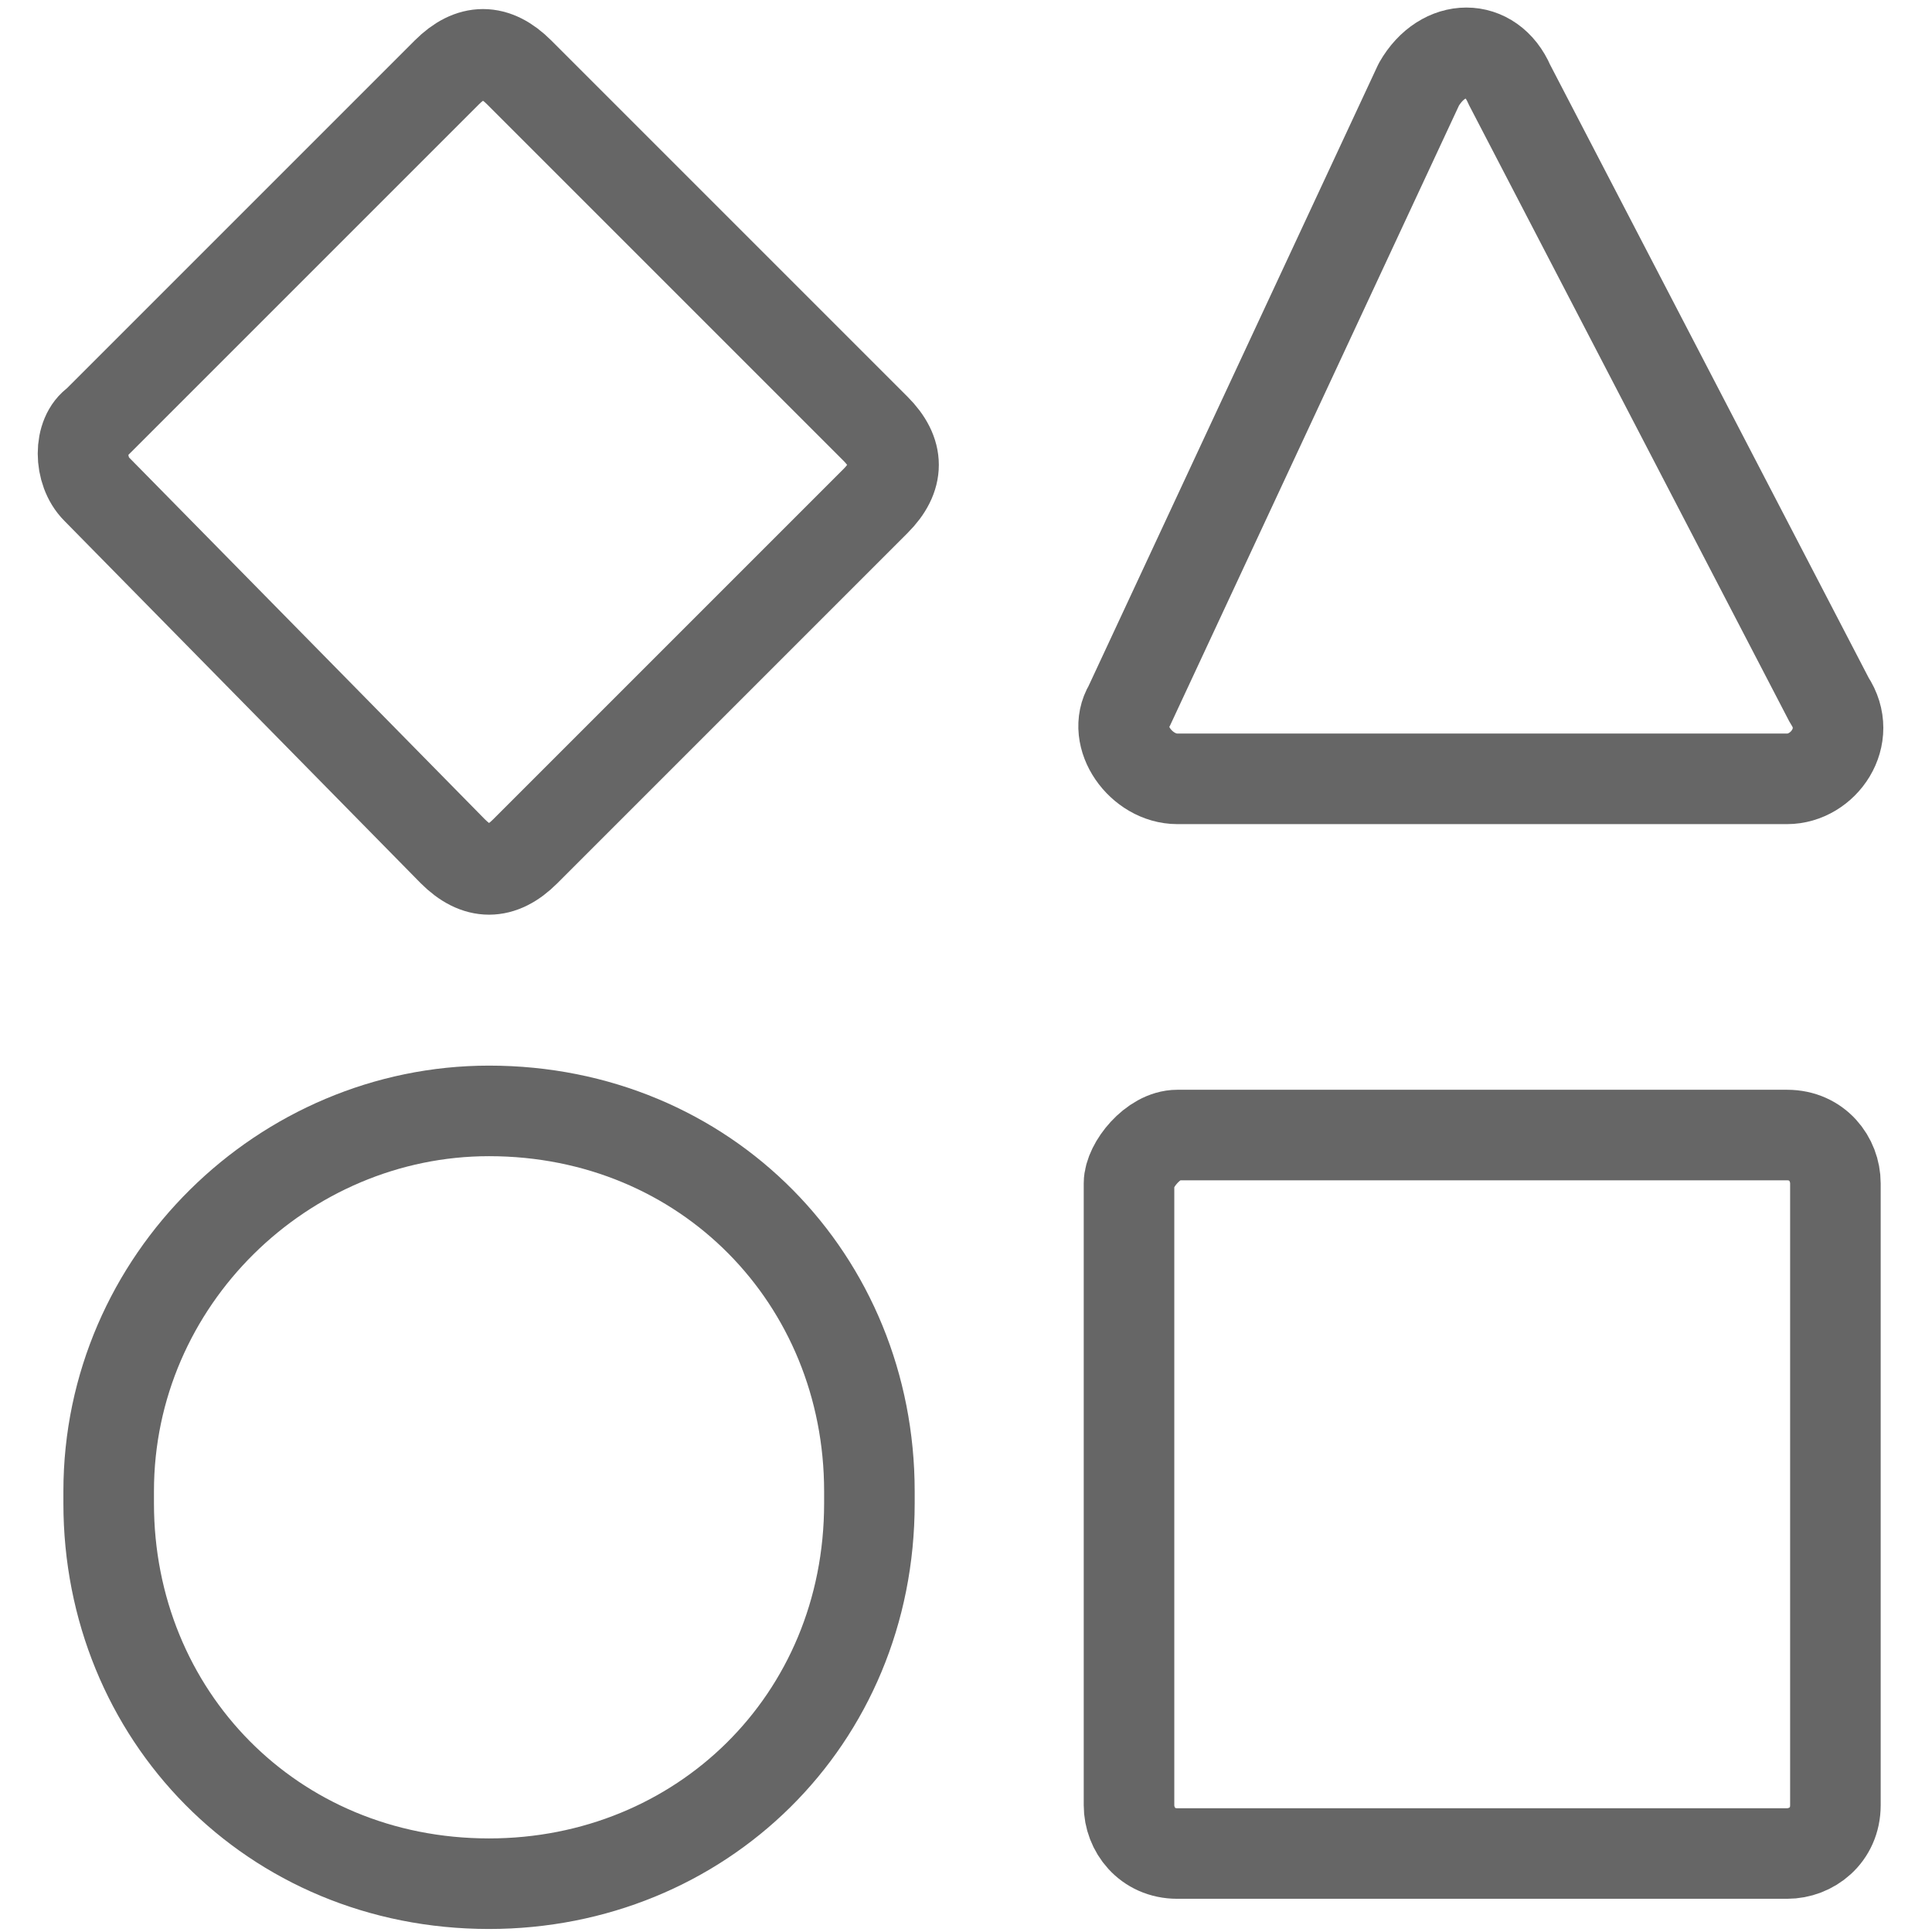 <svg xml:space="preserve" style="enable-background:new 0 0 32 32;" viewBox="0 0 32 32" y="0px" x="0px" xmlns:xlink="http://www.w3.org/1999/xlink" xmlns="http://www.w3.org/2000/svg" id="图层_1" version="1.1">
<style type="text/css">
	
		.st0{opacity:0.6;fill:none;stroke:#000000;stroke-width:1.5;stroke-linecap:round;stroke-linejoin:round;enable-background:new    ;}
</style>
<path d="M1.6,7l5.8-5.8c0.4-0.4,0.8-0.4,1.2,0l5.9,5.9c0.4,0.4,0.4,0.8,0,1.2l-5.8,5.8c-0.4,0.4-0.8,0.4-1.2,0L1.6,8.1
	C1.3,7.8,1.3,7.2,1.6,7z" class="st0"></path>
<path d="M8.1,18.4L8.1,18.4c3.6,0,6.3,2.8,6.3,6.3v0.2c0,3.6-2.8,6.3-6.3,6.3l0,0c-3.6,0-6.3-2.8-6.3-6.3v-0.2
	C1.8,21.2,4.7,18.4,8.1,18.4z" class="st0"></path>
<path d="M23.5,1.4c0.4-0.7,1.2-0.7,1.5,0l5.3,10.2c0.4,0.6-0.1,1.3-0.7,1.3H19.5c-0.6,0-1.1-0.7-0.8-1.2L23.5,1.4z" class="st0"></path>
<path d="M19.5,18.8h10.1c0.5,0,0.8,0.4,0.8,0.8v10.3c0,0.5-0.4,0.8-0.8,0.8H19.5c-0.5,0-0.8-0.4-0.8-0.8V19.6
	C18.7,19.3,19.1,18.8,19.5,18.8z" class="st0"></path>
</svg>
